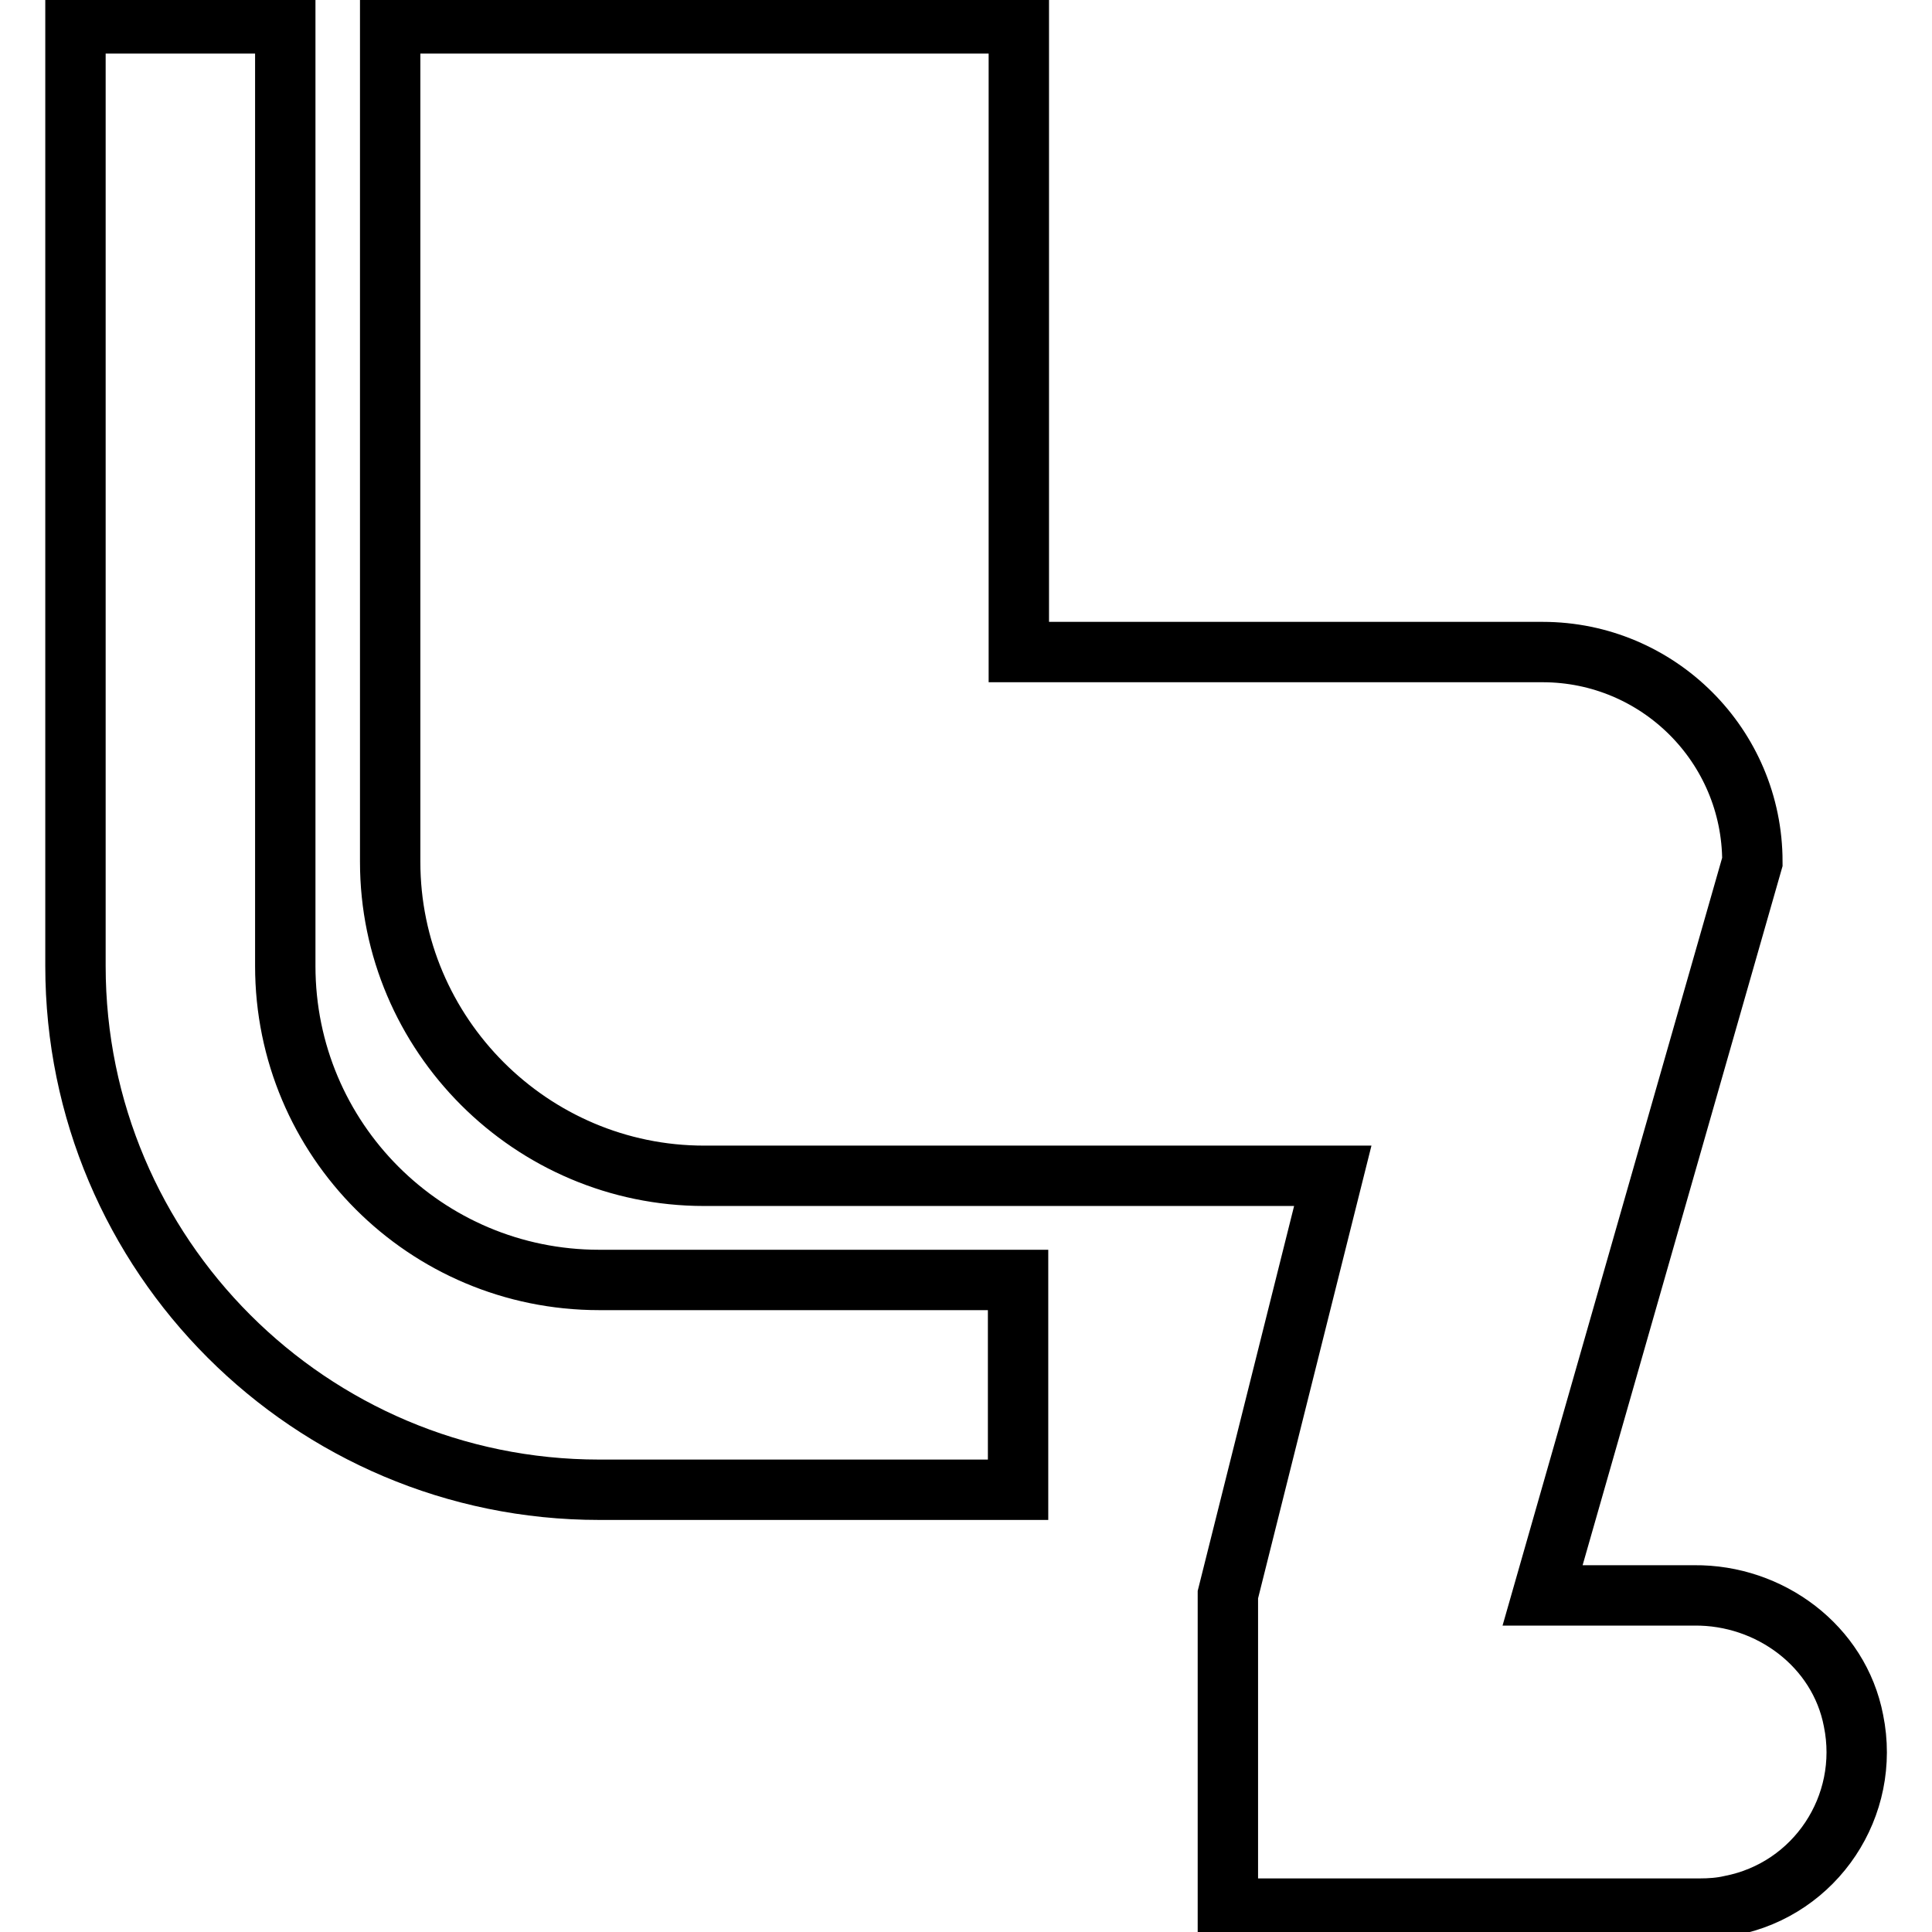 <?xml version="1.0" encoding="utf-8"?>
<!-- Svg Vector Icons : http://www.onlinewebfonts.com/icon -->
<!DOCTYPE svg PUBLIC "-//W3C//DTD SVG 1.1//EN" "http://www.w3.org/Graphics/SVG/1.1/DTD/svg11.dtd">
<svg version="1.1" xmlns="http://www.w3.org/2000/svg" xmlns:xlink="http://www.w3.org/1999/xlink" x="0px" y="0px" viewBox="0 0 256 256" enable-background="new 0 0 256 256" xml:space="preserve">
<g> <path stroke-width="8" fill-opacity="0" stroke="#000000"  d="M245.6,228c2.3,11.3-5,22.3-16.3,24.5c-1.3,0.3-2.7,0.4-4.1,0.4h-62.5v-41.6l13.9-55.5H93.3 c-22.9,0-41.6-18.7-41.6-41.6V3.1h83.3v83.3h69.4c15.3,0,27.8,12.4,27.8,27.8l-27.8,97.2h20.1C234.5,211.3,243.7,218.1,245.6,228 L245.6,228z M37.8,128V3.1H10V128c0,38.3,31.1,69.4,69.4,69.4h55.5v-27.8H79.4C56.4,169.6,37.8,151,37.8,128z"/></g>
</svg>
